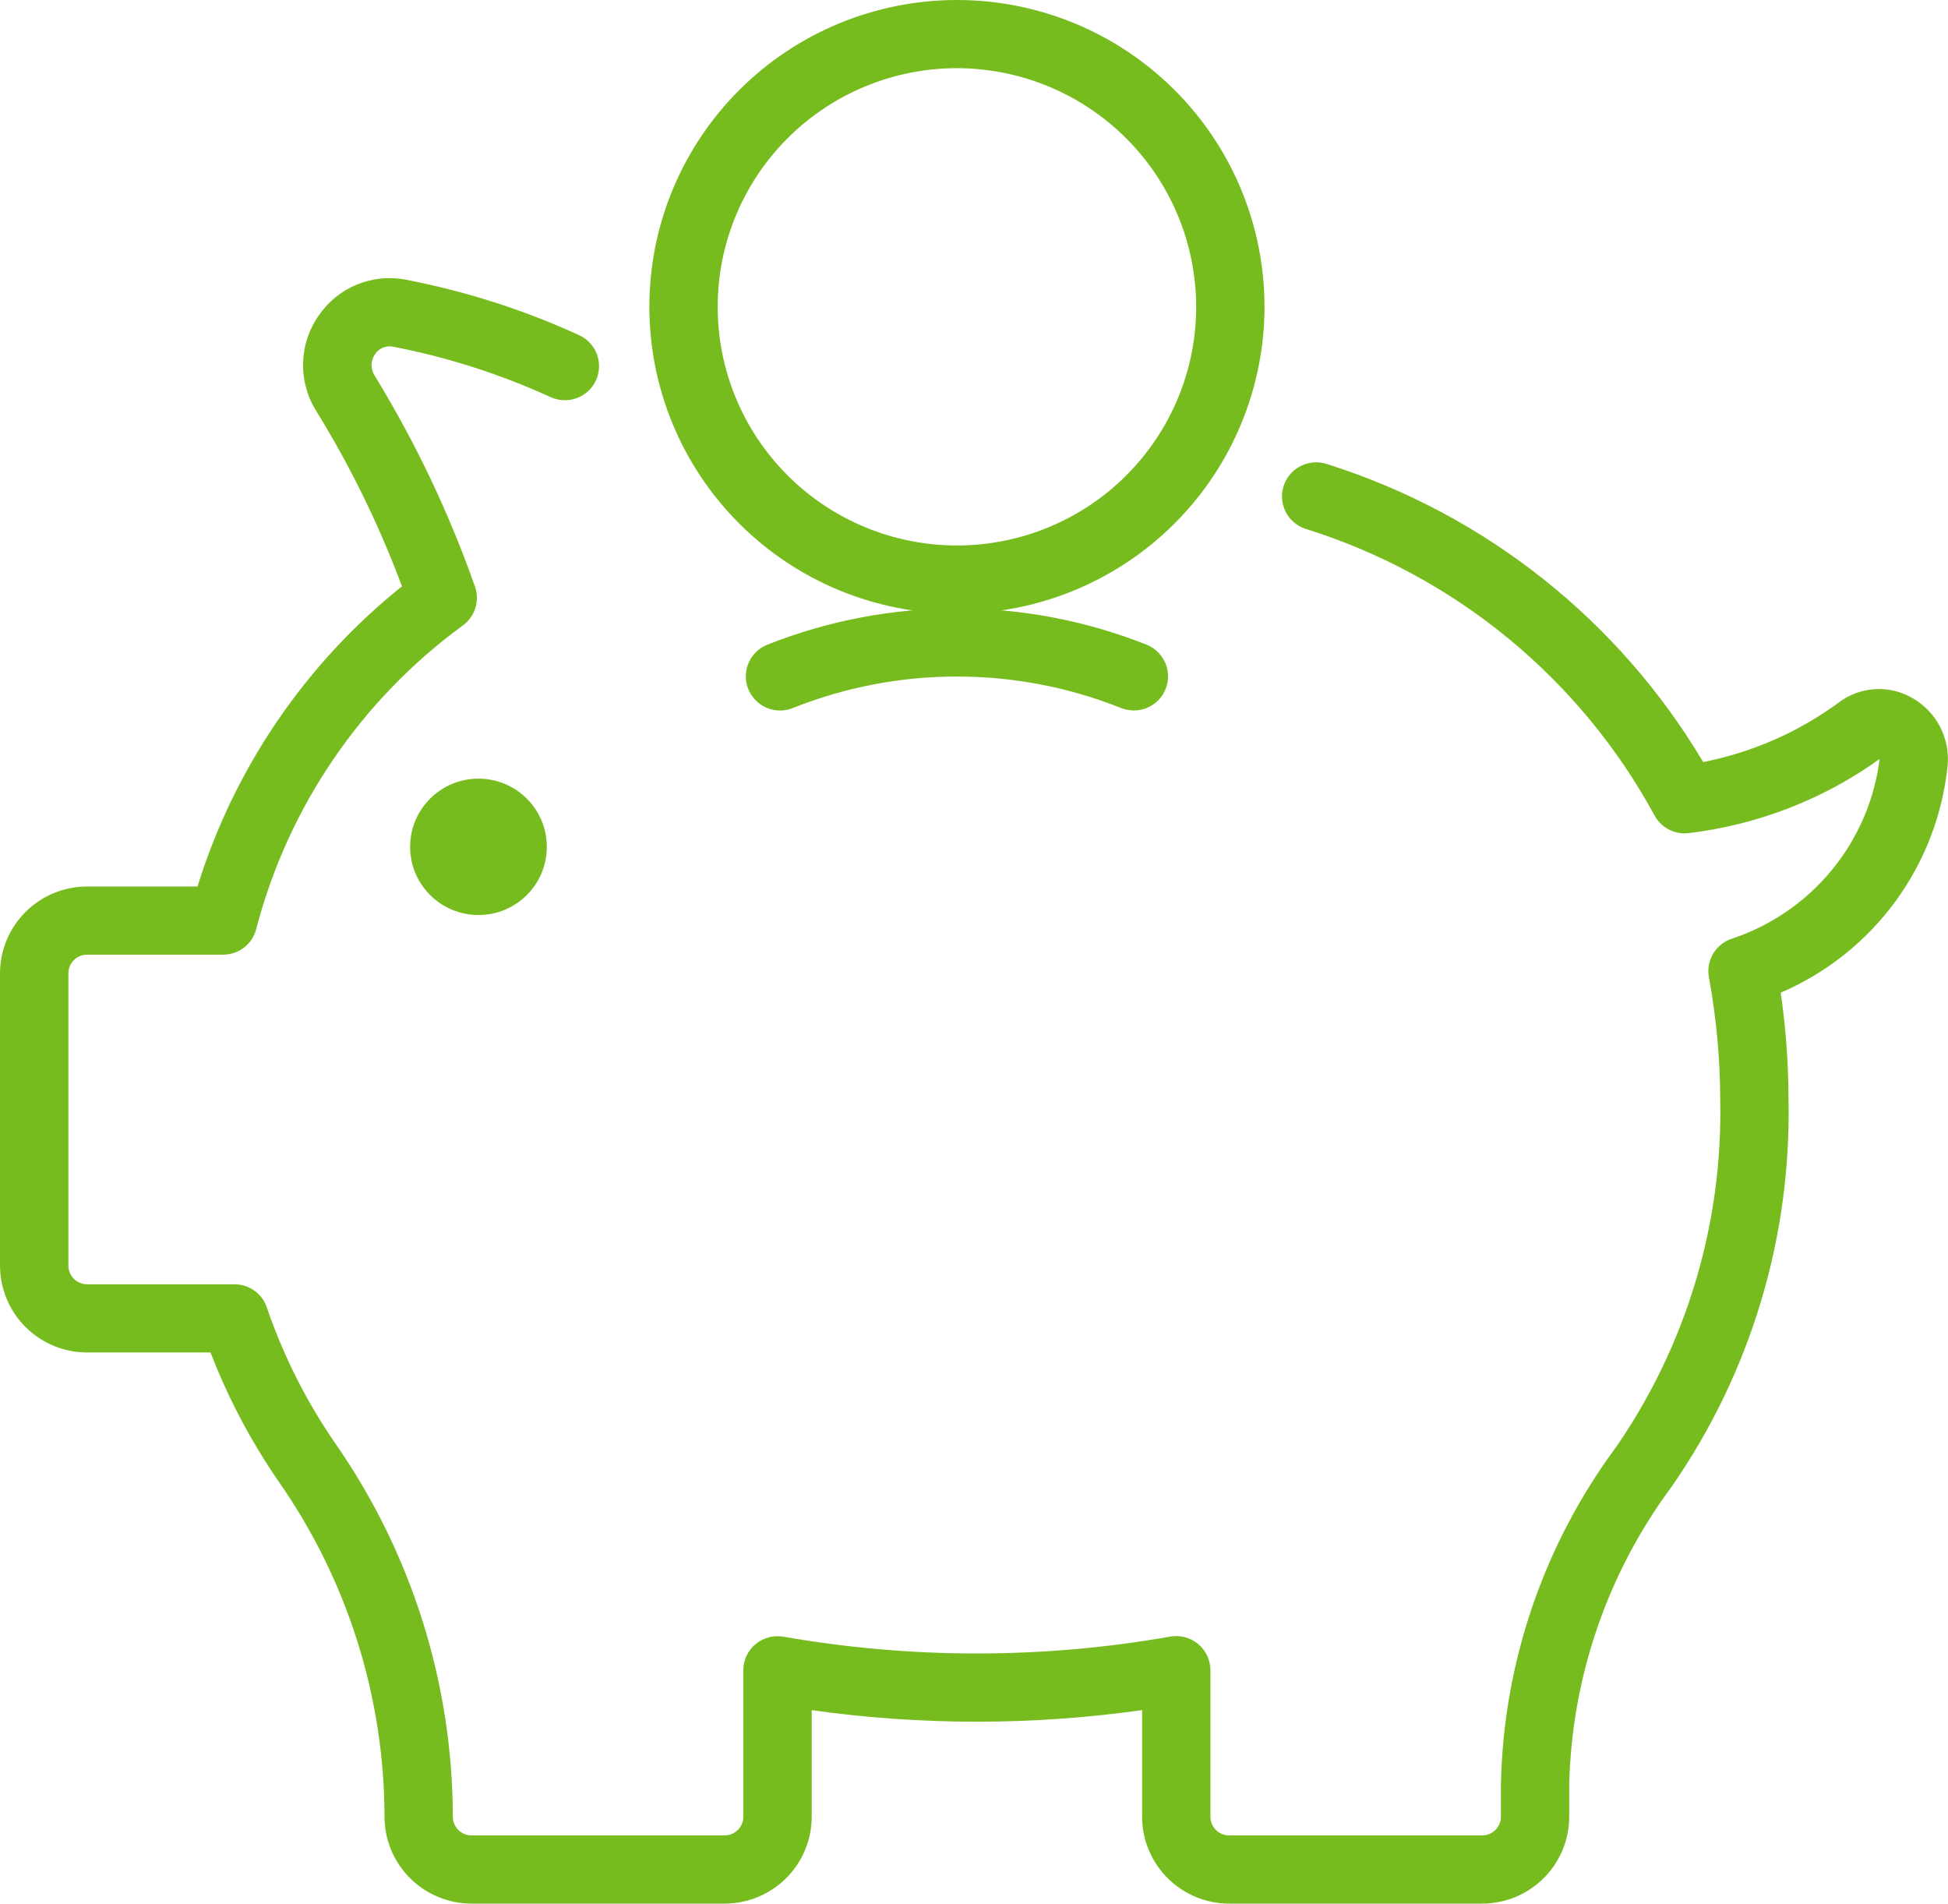 <?xml version="1.0" encoding="UTF-8"?>
<svg xmlns="http://www.w3.org/2000/svg" width="87" height="85" viewBox="0 0 87 85" fill="none">
  <g id="Layer_1" clip-path="url(#clip0_306_126)">
    <path id="Vector" d="M50.639 31.724C50.445 31.723 50.253 31.686 50.072 31.616C45.364 29.738 40.113 29.738 35.405 31.616C34.898 31.819 34.322 31.735 33.892 31.398C33.464 31.061 33.248 30.521 33.326 29.983C33.404 29.445 33.765 28.988 34.272 28.786C39.709 26.627 45.768 26.627 51.205 28.786C51.649 28.962 51.984 29.335 52.111 29.794C52.239 30.252 52.144 30.744 51.855 31.123C51.566 31.502 51.115 31.724 50.639 31.724Z" fill="#77BC1F"></path>
    <path id="Vector_2" d="M24.422 37.813C24.422 39.494 23.055 40.857 21.369 40.857C19.683 40.857 18.316 39.494 18.316 37.813C18.316 36.131 19.683 34.768 21.369 34.768C23.055 34.768 24.422 36.131 24.422 37.813Z" fill="#77BC1F"></path>
    <path id="Vector_3" d="M42.738 27.4C39.095 27.4 35.6 25.957 33.025 23.387C30.448 20.817 29.001 17.333 29.001 13.7C29.001 10.066 30.448 6.581 33.025 4.012C35.6 1.444 39.095 0 42.738 0C46.381 0 49.876 1.444 52.451 4.013C55.028 6.582 56.475 10.067 56.475 13.7C56.471 17.333 55.023 20.815 52.447 23.384C49.872 25.953 46.38 27.397 42.738 27.401V27.4ZM42.738 3.044C39.904 3.044 37.186 4.167 35.183 6.165C33.179 8.163 32.053 10.873 32.053 13.7C32.053 16.526 33.179 19.236 35.183 21.235C37.186 23.233 39.904 24.356 42.738 24.356C45.572 24.356 48.29 23.233 50.293 21.235C52.297 19.236 53.423 16.526 53.423 13.7C53.419 10.874 52.293 8.166 50.289 6.169C48.287 4.171 45.57 3.048 42.738 3.044Z" fill="#77BC1F"></path>
    <path id="Vector_4" d="M66.197 84.999H54.895C53.865 84.998 52.876 84.589 52.148 83.862C51.419 83.136 51.009 82.15 51.008 81.122V76.359C46.114 77.048 41.147 77.049 36.252 76.362V81.122C36.25 82.15 35.84 83.136 35.112 83.862C34.383 84.589 33.395 84.998 32.364 84.999H21.063C20.032 84.999 19.043 84.59 18.314 83.863C17.584 83.137 17.174 82.151 17.173 81.122C17.164 75.771 15.516 70.55 12.45 66.159C11.21 64.363 10.188 62.426 9.403 60.39H3.887C2.856 60.389 1.867 59.979 1.139 59.252C0.41 58.525 0.001 57.538 0 56.51V43.463C0 42.435 0.41 41.449 1.139 40.721C1.867 39.994 2.856 39.585 3.887 39.583H8.821C10.456 34.307 13.636 29.639 17.952 26.18C16.941 23.469 15.668 20.862 14.152 18.396C13.737 17.753 13.522 17.002 13.536 16.238C13.549 15.474 13.789 14.73 14.226 14.102C14.646 13.48 15.241 12.994 15.936 12.708C16.631 12.421 17.396 12.345 18.134 12.491C20.793 13.003 23.381 13.83 25.843 14.956C26.217 15.12 26.509 15.426 26.655 15.806C26.8 16.186 26.787 16.609 26.618 16.979C26.45 17.35 26.139 17.637 25.755 17.778C25.372 17.918 24.948 17.899 24.579 17.727C22.337 16.703 19.981 15.949 17.561 15.482C17.246 15.413 16.921 15.547 16.747 15.818C16.548 16.104 16.543 16.48 16.732 16.772C18.551 19.741 20.051 22.893 21.207 26.176C21.32 26.484 21.33 26.82 21.235 27.134C21.141 27.448 20.947 27.723 20.683 27.918C16.122 31.247 12.857 36.044 11.438 41.5C11.352 41.823 11.161 42.11 10.895 42.314C10.628 42.517 10.301 42.628 9.966 42.627H3.888C3.426 42.629 3.054 43.002 3.054 43.462V56.509C3.054 56.97 3.427 57.343 3.888 57.345H10.473C10.791 57.345 11.101 57.443 11.36 57.628C11.619 57.812 11.814 58.073 11.915 58.373C12.648 60.521 13.672 62.557 14.959 64.427C18.378 69.327 20.215 75.152 20.224 81.122C20.225 81.582 20.6 81.954 21.061 81.954H32.363C32.824 81.952 33.197 81.58 33.197 81.122V74.578C33.197 74.128 33.397 73.701 33.743 73.413C34.09 73.128 34.544 73.007 34.988 73.08C40.703 74.081 46.55 74.08 52.264 73.077C52.709 72.998 53.165 73.12 53.512 73.409C53.858 73.698 54.058 74.125 54.059 74.575V81.122C54.061 81.582 54.434 81.954 54.894 81.955H66.195C66.657 81.955 67.031 81.582 67.033 81.122V79.659C67.146 74.23 68.946 68.969 72.184 64.603C75.324 60.048 76.948 54.624 76.826 49.098C76.823 47.265 76.654 45.438 76.322 43.635C76.255 43.27 76.325 42.892 76.517 42.574C76.71 42.256 77.013 42.019 77.368 41.908C79.11 41.324 80.652 40.262 81.816 38.844C82.98 37.425 83.719 35.708 83.947 33.89C81.42 35.702 78.471 36.842 75.379 37.205C75.077 37.233 74.773 37.17 74.506 37.026C74.239 36.88 74.022 36.659 73.882 36.39C70.547 30.268 64.951 25.682 58.282 23.605C57.899 23.473 57.584 23.195 57.407 22.831C57.231 22.467 57.206 22.049 57.339 21.667C57.472 21.285 57.751 20.972 58.116 20.796C58.48 20.619 58.9 20.595 59.283 20.727C66.325 22.956 72.298 27.689 76.066 34.026C78.26 33.596 80.331 32.685 82.13 31.362C82.595 31.012 83.154 30.807 83.736 30.772C84.317 30.736 84.897 30.873 85.4 31.163C85.931 31.462 86.363 31.908 86.643 32.447C86.924 32.986 87.041 33.595 86.981 34.199C86.754 36.396 85.944 38.492 84.634 40.273C83.325 42.053 81.561 43.452 79.528 44.325C79.759 45.906 79.875 47.501 79.877 49.098C80.004 55.253 78.184 61.292 74.675 66.358C71.805 70.212 70.201 74.859 70.084 79.659V81.122C70.082 82.151 69.672 83.137 68.943 83.863C68.213 84.59 67.224 84.998 66.194 84.999H66.197Z" fill="#77BC1F"></path>
  </g>
  <defs>
    <clipPath id="clip0_306_126">
      <rect width="87" height="85" fill="white"></rect>
    </clipPath>
  </defs>
</svg>
